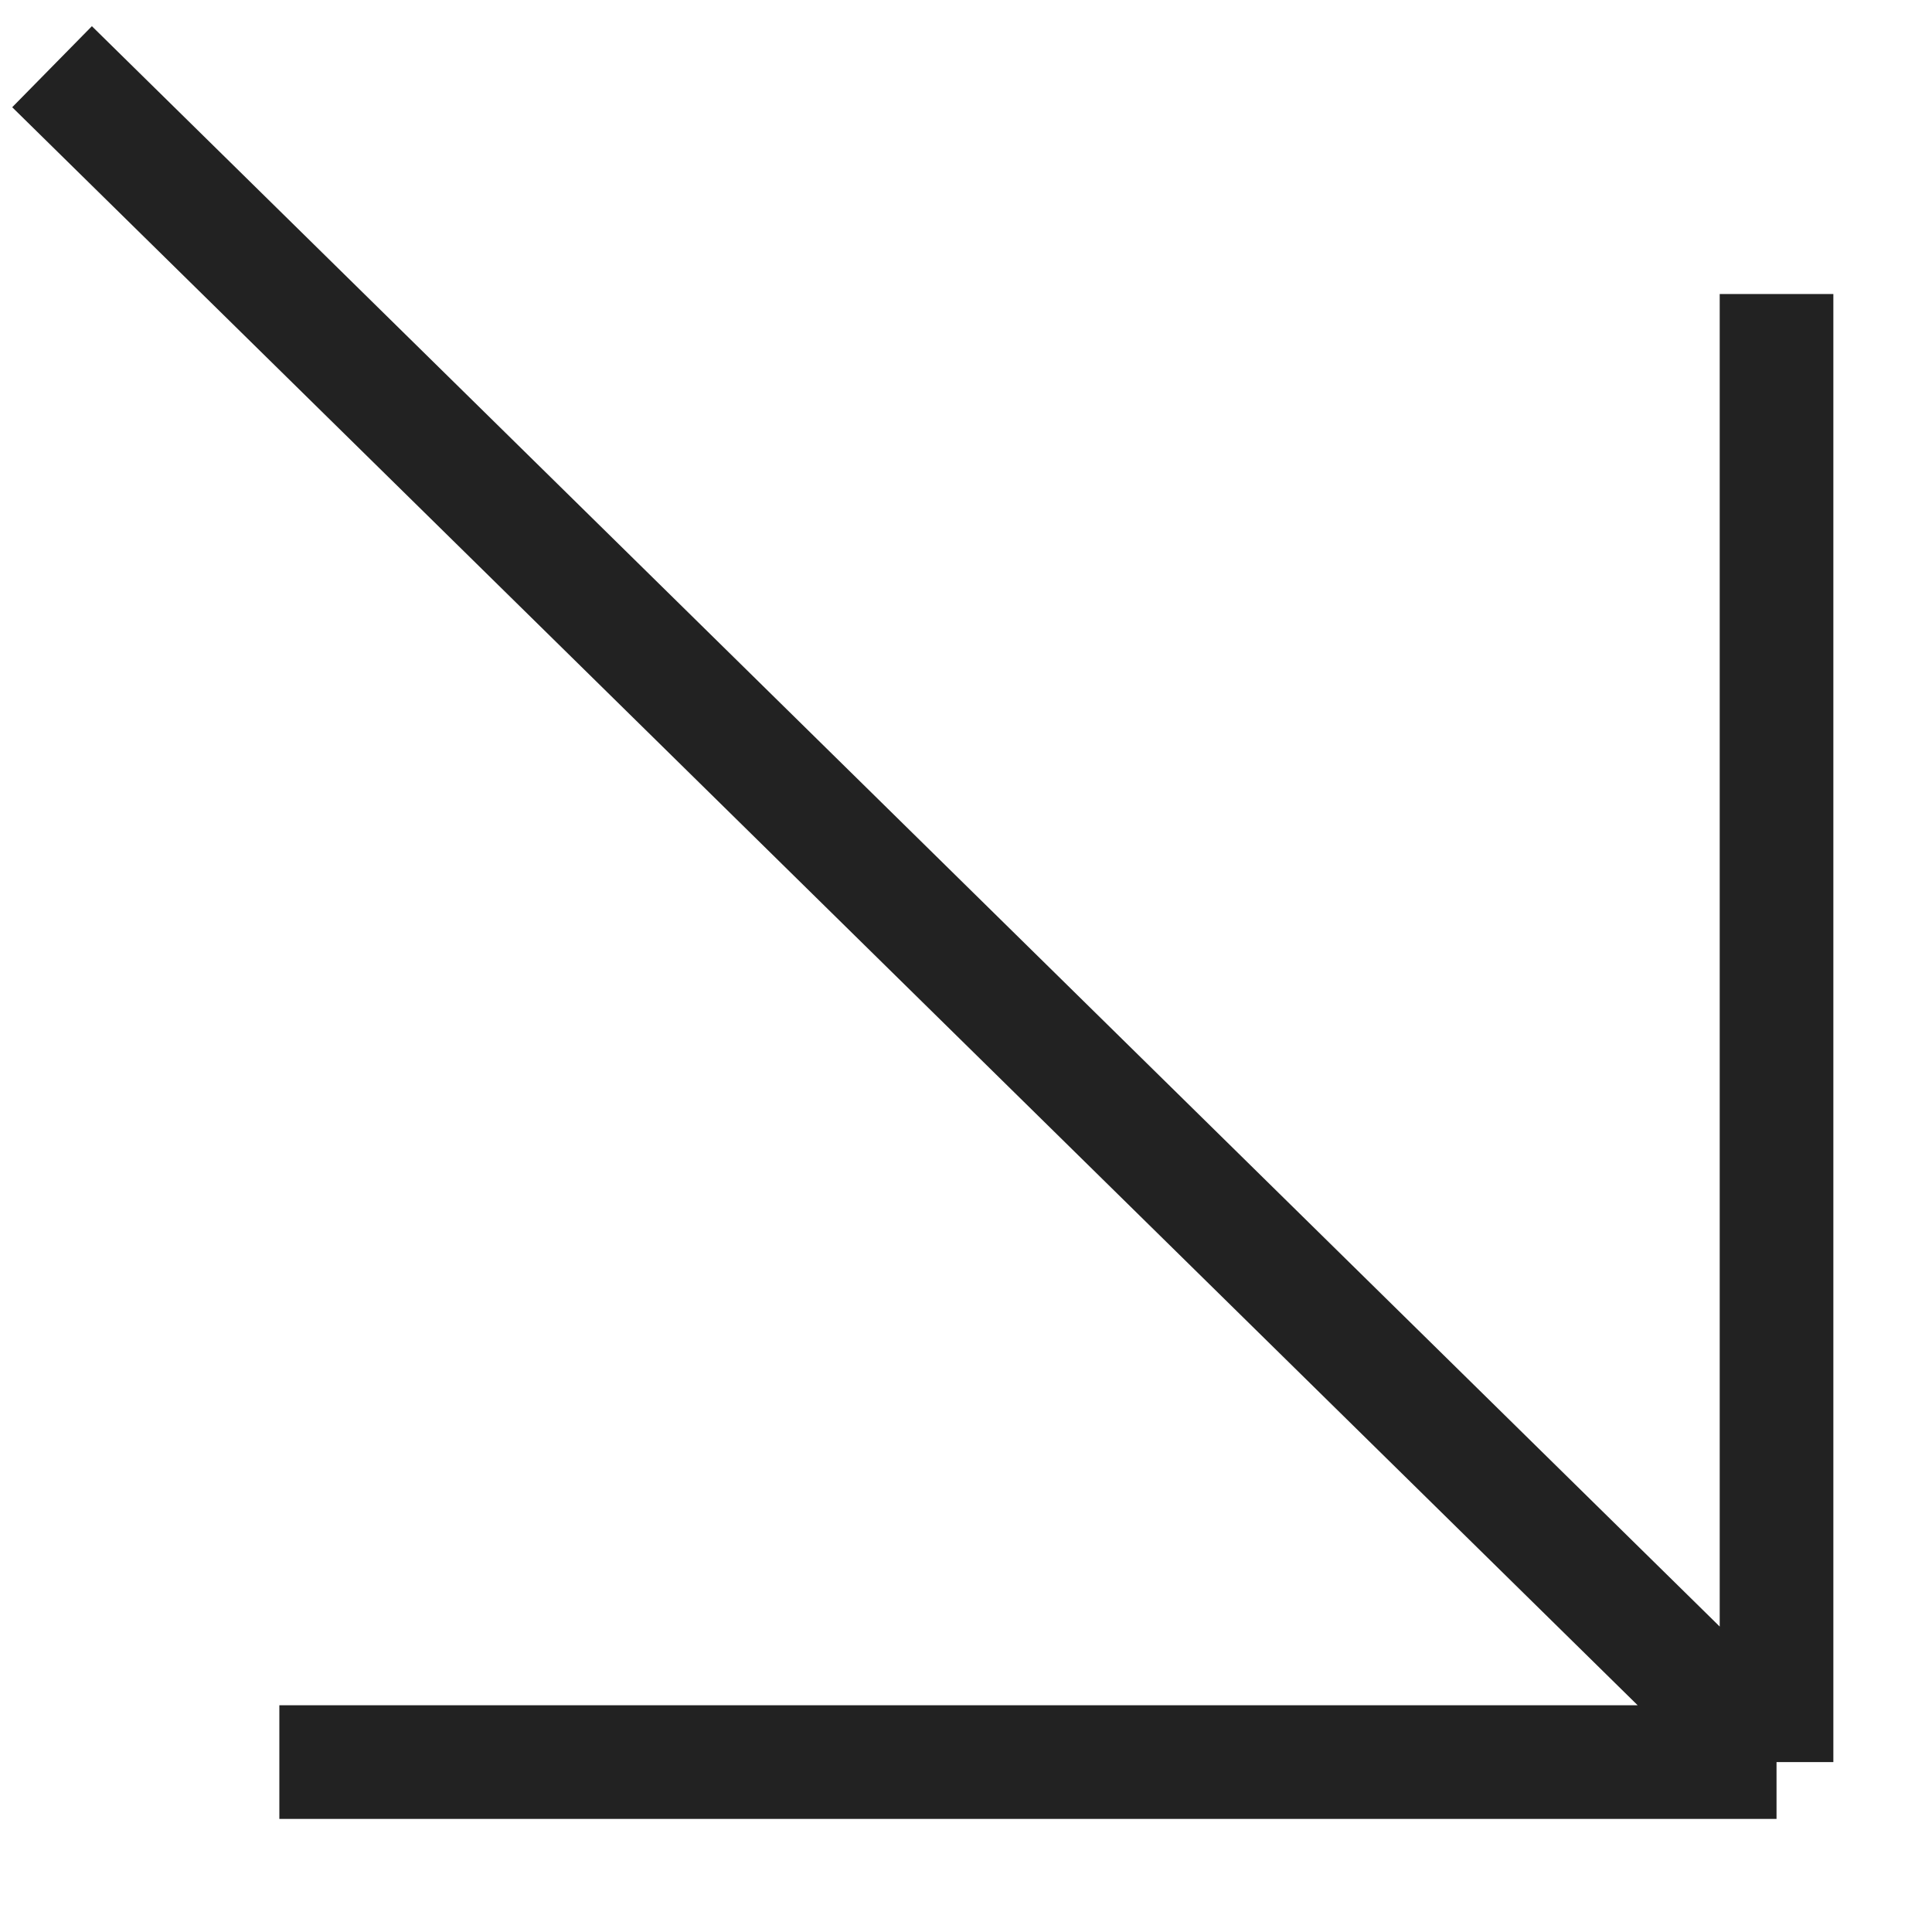 <?xml version="1.0" encoding="UTF-8"?> <svg xmlns="http://www.w3.org/2000/svg" width="17" height="17" viewBox="0 0 17 17" fill="none"> <path d="M0.458 0.587L15.632 15.505M15.632 15.505L15.632 2.587M15.632 15.505L2.458 15.505" stroke="#222222"></path> </svg> 